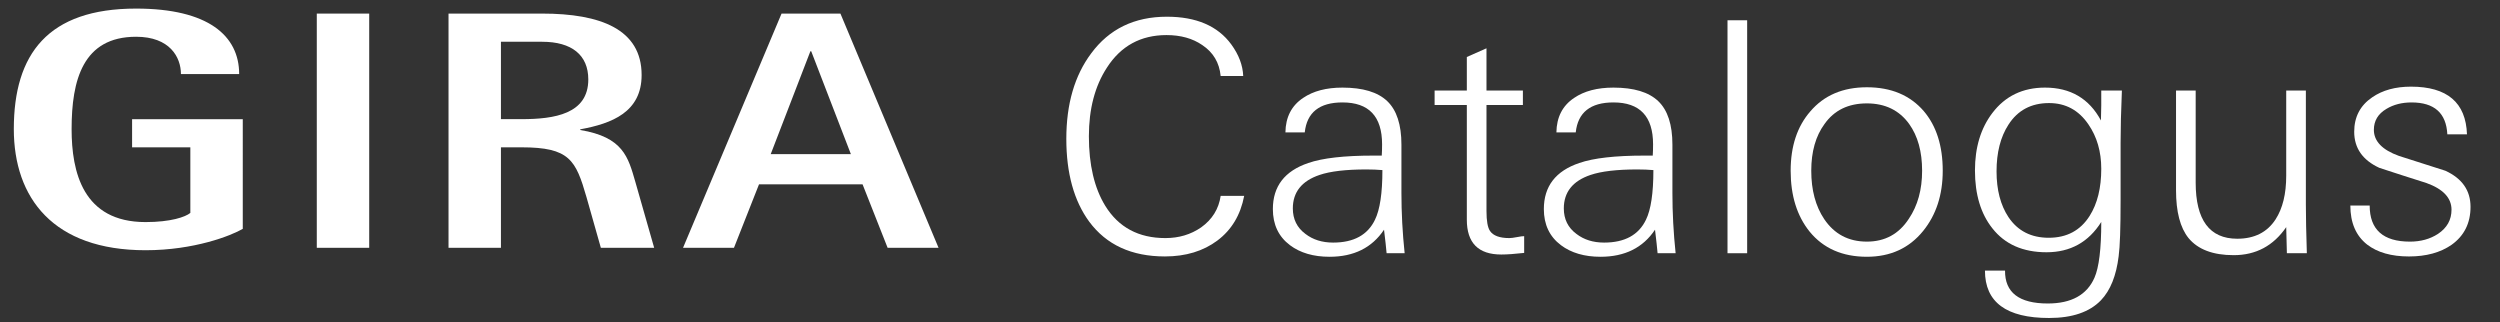 <?xml version="1.0" encoding="utf-8"?>
<!-- Generator: Adobe Illustrator 15.0.0, SVG Export Plug-In . SVG Version: 6.00 Build 0)  -->
<!DOCTYPE svg PUBLIC "-//W3C//DTD SVG 1.1//EN" "http://www.w3.org/Graphics/SVG/1.1/DTD/svg11.dtd">
<svg version="1.1" id="Ebene_1" xmlns="http://www.w3.org/2000/svg" xmlns:xlink="http://www.w3.org/1999/xlink" x="0px" y="0px"
	 width="310.35px" height="40px" viewBox="0 0 310.35 40" enable-background="new 0 0 310.35 40" xml:space="preserve">
<rect x="0" y="0" width="310.35" height="40" fill="#333333" stroke="none"/>
<rect x="39.326" y="1.687" fill="#FFFFFF" width="6.507" height="29.075"/>
<g>
	<g>
		<defs>
			<rect id="SVGID_1_" x="1.716" y="1.064" width="114.796" height="30"/>
		</defs>
		<clipPath id="SVGID_2_">
			<use xlink:href="#SVGID_1_"  overflow="visible"/>
		</clipPath>
		<path clip-path="url(#SVGID_2_)" fill="#FFFFFF" d="M30.138,14.794h-13.74v3.499h7.231v8.139
			c-0.612,0.506-2.447,1.137-5.563,1.137c-7.787,0-9.177-6.236-9.177-11.545c0-6.067,1.39-11.461,8.009-11.461
			c4.171,0,5.563,2.528,5.563,4.635h7.229c0-4.761-3.837-8.132-12.792-8.132C5.942,1.064,1.715,6.71,1.715,16.022
			c0,8.553,4.895,15.042,16.352,15.042c6.063,0,10.624-1.812,12.07-2.652L30.138,14.794L30.138,14.794z"/>
	</g>
	<g>
		<defs>
			<rect id="SVGID_3_" x="1.716" y="1.064" width="114.796" height="30"/>
		</defs>
		<clipPath id="SVGID_4_">
			<use xlink:href="#SVGID_3_"  overflow="visible"/>
		</clipPath>
		<path clip-path="url(#SVGID_4_)" fill="#FFFFFF" d="M62.187,5.185h5.116c3.671,0,5.729,1.643,5.729,4.677
			c0,4.297-4.226,4.929-8.287,4.929h-2.558V5.185z M55.679,30.762h6.508V18.289h2.558c5.952,0,6.73,1.56,8.065,6.195l1.779,6.277
			h6.619l-2.335-8.175c-0.891-3.076-1.502-5.562-6.842-6.447v-0.085c3.948-0.716,7.619-2.148,7.619-6.741
			c0-5.689-5.117-7.627-12.348-7.627H55.679V30.762z"/>
	</g>
</g>
<path fill="#FFFFFF" d="M100.601,6.362h0.104l4.923,12.769h-9.95L100.601,6.362z M84.793,30.759h6.323l3.109-7.879h12.853
	l3.11,7.879h6.323l-12.18-29.074h-7.308L84.793,30.759z"/>
<g>
	<path fill="#FFFFFF" d="M154.453,24.315c-0.454,2.374-1.561,4.22-3.32,5.54s-3.934,1.98-6.52,1.98c-4.134,0-7.268-1.44-9.4-4.32
		c-1.894-2.586-2.84-6.014-2.84-10.28c0-4.32,1.026-7.853,3.08-10.6c2.239-3.04,5.373-4.56,9.399-4.56c3.653,0,6.32,1.147,8,3.44
		c0.934,1.28,1.427,2.587,1.48,3.92h-2.8c-0.16-1.653-0.92-2.933-2.28-3.84c-1.2-0.826-2.68-1.24-4.44-1.24
		c-3.199,0-5.667,1.347-7.399,4.04c-1.494,2.294-2.24,5.134-2.24,8.52c0,3.547,0.678,6.427,2.035,8.64c1.648,2.667,4.136,4,7.462,4
		c1.676,0,3.151-0.44,4.429-1.32c1.383-0.986,2.194-2.293,2.435-3.92H154.453z"/>
	<path fill="#FFFFFF" d="M174.372,31.436h-2.239c-0.054-0.64-0.16-1.613-0.32-2.92c-1.494,2.24-3.747,3.36-6.76,3.36
		c-2,0-3.641-0.48-4.92-1.44c-1.414-1.066-2.12-2.56-2.12-4.48c0-2.826,1.466-4.732,4.399-5.72c1.761-0.613,4.453-0.92,8.08-0.92
		h1.04c0.026-0.4,0.04-0.866,0.04-1.4c0-3.466-1.64-5.2-4.92-5.2c-2.854,0-4.414,1.24-4.68,3.72h-2.4
		c0.026-1.893,0.76-3.32,2.2-4.28c1.253-0.854,2.88-1.28,4.88-1.28c2.533,0,4.387,0.56,5.56,1.68c1.174,1.12,1.761,2.92,1.761,5.4v6
		C173.973,26.409,174.105,28.902,174.372,31.436z M171.612,21.115c-0.613-0.053-1.28-0.08-2-0.08c-2.533,0-4.467,0.228-5.8,0.681
		c-2.214,0.747-3.32,2.134-3.32,4.16c0,1.333,0.521,2.387,1.561,3.159c0.933,0.721,2.08,1.08,3.439,1.08
		c2.561,0,4.293-0.946,5.2-2.84C171.306,26.022,171.612,23.97,171.612,21.115z"/>
	<path fill="#FFFFFF" d="M189.212,31.396c-1.174,0.133-2.12,0.2-2.84,0.2c-2.854,0-4.28-1.44-4.28-4.32v-14.24h-4v-1.8h4v-4.16
		l2.44-1.08v5.24h4.52v1.8h-4.52v13.16c0,1.228,0.146,2.054,0.439,2.48c0.4,0.587,1.2,0.88,2.4,0.88c0.213,0,0.526-0.04,0.94-0.12
		c0.413-0.08,0.713-0.12,0.899-0.12V31.396z"/>
	<path fill="#FFFFFF" d="M208.012,31.436h-2.239c-0.054-0.64-0.16-1.613-0.32-2.92c-1.494,2.24-3.747,3.36-6.76,3.36
		c-2,0-3.641-0.48-4.92-1.44c-1.414-1.066-2.12-2.56-2.12-4.48c0-2.826,1.466-4.732,4.399-5.72c1.761-0.613,4.453-0.92,8.08-0.92
		h1.04c0.026-0.4,0.04-0.866,0.04-1.4c0-3.466-1.64-5.2-4.92-5.2c-2.854,0-4.414,1.24-4.68,3.72h-2.4
		c0.026-1.893,0.76-3.32,2.2-4.28c1.253-0.854,2.88-1.28,4.88-1.28c2.533,0,4.387,0.56,5.56,1.68c1.174,1.12,1.761,2.92,1.761,5.4v6
		C207.612,26.409,207.745,28.902,208.012,31.436z M205.252,21.115c-0.613-0.053-1.28-0.08-2-0.08c-2.533,0-4.467,0.228-5.8,0.681
		c-2.214,0.747-3.32,2.134-3.32,4.16c0,1.333,0.521,2.387,1.561,3.159c0.933,0.721,2.08,1.08,3.439,1.08
		c2.561,0,4.293-0.946,5.2-2.84C204.945,26.022,205.252,23.97,205.252,21.115z"/>
	<path fill="#FFFFFF" d="M216.892,31.436h-2.439V2.516h2.439V31.436z"/>
	<path fill="#FFFFFF" d="M241.171,21.195c0,2.987-0.812,5.48-2.435,7.48c-1.73,2.134-4.059,3.2-6.985,3.2
		c-3.033,0-5.402-1.04-7.104-3.12c-1.57-1.946-2.355-4.467-2.355-7.561c0-3.04,0.812-5.493,2.435-7.36c1.703-2,4.045-3,7.025-3
		c3.007,0,5.362,0.987,7.065,2.96C240.386,15.636,241.171,18.103,241.171,21.195z M238.611,21.195c0-2.373-0.535-4.306-1.604-5.8
		c-1.23-1.706-2.982-2.56-5.256-2.56c-2.3,0-4.052,0.854-5.255,2.56c-1.097,1.494-1.646,3.427-1.646,5.8c0,2.4,0.535,4.4,1.604,6
		c1.257,1.867,3.022,2.8,5.296,2.8c2.246,0,3.985-0.946,5.215-2.84C238.063,25.529,238.611,23.542,238.611,21.195z"/>
	<path fill="#FFFFFF" d="M263.411,11.235c-0.107,2.56-0.16,4.734-0.16,6.52v7.161c0,3.413-0.08,5.706-0.24,6.88
		c-0.294,2.426-1.026,4.253-2.2,5.479c-1.413,1.467-3.56,2.2-6.439,2.2c-5.307,0-7.96-1.96-7.96-5.88h2.493
		c-0.026,2.72,1.743,4.08,5.31,4.08c2.923,0,4.854-1.067,5.793-3.2c0.563-1.28,0.844-3.586,0.844-6.92
		c-1.581,2.507-3.846,3.76-6.794,3.76c-2.922,0-5.16-0.986-6.715-2.96c-1.447-1.813-2.171-4.213-2.171-7.2
		c0-2.853,0.718-5.226,2.154-7.12c1.596-2.106,3.777-3.16,6.543-3.16c3.165,0,5.479,1.36,6.942,4.08c0-0.4,0.014-1.026,0.04-1.88
		c0-0.8,0-1.413,0-1.84H263.411z M260.851,20.955c0-2.133-0.533-3.973-1.6-5.52c-1.2-1.76-2.827-2.64-4.88-2.64
		c-2.214,0-3.894,0.894-5.04,2.68c-0.987,1.52-1.48,3.454-1.48,5.8c0,2.294,0.493,4.188,1.48,5.68c1.146,1.707,2.813,2.561,5,2.561
		c2.24,0,3.933-0.906,5.08-2.72C260.371,25.275,260.851,23.329,260.851,20.955z"/>
	<path fill="#FFFFFF" d="M286.371,31.436h-2.478l-0.082-3.24c-1.592,2.32-3.765,3.48-6.522,3.48c-2.571,0-4.44-0.708-5.607-2.125
		c-1.033-1.282-1.55-3.259-1.55-5.931V11.235h2.439V22.66c0,4.65,1.72,6.976,5.16,6.976c2.133,0,3.72-0.802,4.76-2.405
		c0.88-1.362,1.32-3.167,1.32-5.412V11.235h2.439v14.16C286.251,26.916,286.291,28.93,286.371,31.436z"/>
	<path fill="#FFFFFF" d="M306.691,25.676c0,2.026-0.787,3.6-2.36,4.72c-1.387,0.96-3.146,1.44-5.279,1.44
		c-2.188,0-3.92-0.493-5.2-1.48c-1.387-1.093-2.08-2.706-2.08-4.84h2.4c0,2.986,1.666,4.479,5,4.479c1.333,0,2.492-0.319,3.479-0.96
		c1.12-0.746,1.68-1.746,1.68-3c0-1.466-1.04-2.572-3.12-3.319c-1.946-0.613-3.894-1.24-5.84-1.88c-2.08-0.96-3.12-2.454-3.12-4.48
		c0-1.84,0.747-3.266,2.24-4.28c1.28-0.88,2.88-1.32,4.8-1.32c4.507,0,6.826,1.974,6.96,5.92h-2.439
		c-0.134-2.64-1.614-3.96-4.44-3.96c-1.199,0-2.239,0.267-3.12,0.8c-1.04,0.614-1.56,1.48-1.56,2.6c0,1.414,1.04,2.494,3.12,3.24
		c1.92,0.614,3.84,1.227,5.76,1.84C305.651,22.155,306.691,23.649,306.691,25.676z"/>
</g>
</svg>
